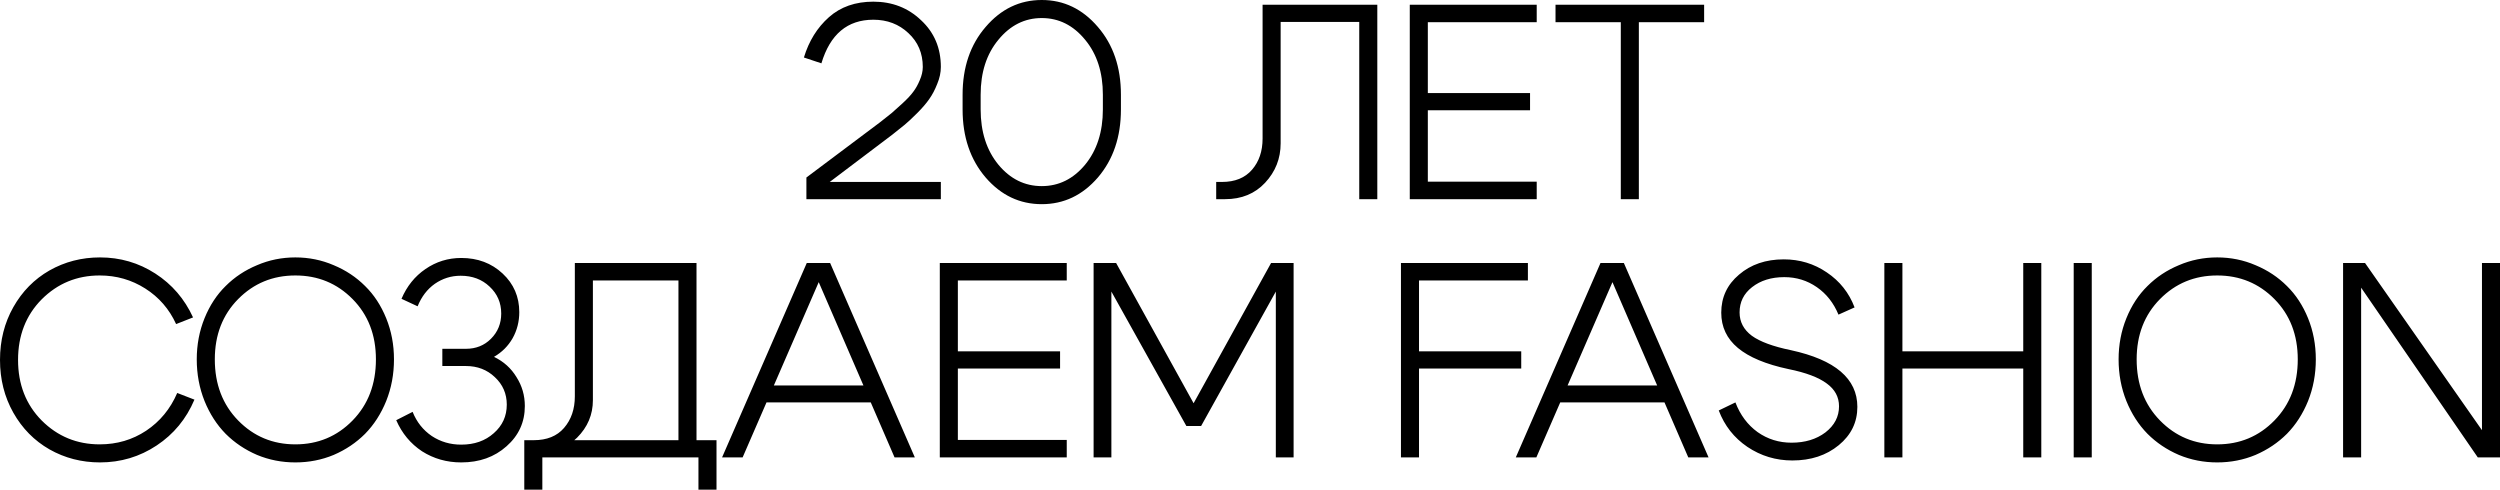 <?xml version="1.0" encoding="UTF-8"?> <svg xmlns="http://www.w3.org/2000/svg" width="1152" height="226" viewBox="0 0 1152 226" fill="none"><path d="M433.542 30.848C433.542 33.408 432.987 36.011 431.878 38.656C430.854 41.301 429.616 43.648 428.166 45.696C426.8 47.659 424.966 49.792 422.662 52.096C420.358 54.4 418.438 56.192 416.902 57.472C415.366 58.752 413.446 60.288 411.142 62.08L382.342 83.84H433.542V91.776H371.59V81.792L405.382 56.448C408.027 54.4 409.862 52.949 410.886 52.096C411.995 51.157 413.659 49.664 415.878 47.616C418.182 45.483 419.846 43.691 420.87 42.24C421.979 40.789 422.96 39.04 423.814 36.992C424.752 34.859 425.222 32.811 425.222 30.848C425.222 24.533 423.003 19.328 418.566 15.232C414.214 11.136 408.838 9.088 402.438 9.088C390.491 9.088 382.512 15.787 378.502 29.184L370.438 26.496C372.742 18.901 376.582 12.715 381.958 7.936C387.334 3.157 394.16 0.768 402.438 0.768C411.142 0.768 418.48 3.627 424.454 9.344C430.512 14.976 433.542 22.144 433.542 30.848ZM451.883 50.432C451.883 60.757 454.613 69.248 460.075 75.904C465.536 82.475 472.192 85.76 480.043 85.76C487.893 85.76 494.549 82.475 500.011 75.904C505.472 69.248 508.203 60.757 508.203 50.432V43.648C508.203 33.323 505.472 24.875 500.011 18.304C494.549 11.648 487.893 8.32 480.043 8.32C472.192 8.32 465.536 11.648 460.075 18.304C454.613 24.875 451.883 33.323 451.883 43.648V50.432ZM443.563 50.432V43.648C443.563 31.019 447.104 20.608 454.187 12.416C461.269 4.139 469.888 0 480.043 0C490.197 0 498.816 4.139 505.899 12.416C512.981 20.608 516.523 31.019 516.523 43.648V50.432C516.523 63.061 512.981 73.515 505.899 81.792C498.816 89.984 490.197 94.08 480.043 94.08C469.888 94.08 461.269 89.984 454.187 81.792C447.104 73.515 443.563 63.061 443.563 50.432ZM563.111 83.84C569.084 83.84 573.692 81.963 576.935 78.208C580.177 74.453 581.799 69.675 581.799 63.872V2.176H634.663V91.776H626.343V10.112H590.119V66.048C590.119 73.045 587.729 79.104 582.951 84.224C578.257 89.259 572.113 91.776 564.519 91.776H560.423V83.84H563.111ZM657.943 42.88H705.047V50.816H657.943V83.712H708.119V91.776H649.623V2.176H708.119V10.24H657.943V42.88ZM785.263 2.176V10.24H755.183V91.776H746.863V10.24H716.783V2.176H785.263ZM6.144 190.168C2.048 182.915 5.67436e-05 174.808 5.67436e-05 165.848C5.67436e-05 156.888 2.048 148.781 6.144 141.528C10.24 134.275 15.787 128.643 22.784 124.632C29.867 120.621 37.632 118.616 46.08 118.616C55.381 118.616 63.872 121.091 71.552 126.04C79.232 130.989 85.035 137.731 88.96 146.264L81.152 149.336C77.995 142.424 73.259 136.963 66.944 132.952C60.629 128.941 53.632 126.936 45.952 126.936C35.456 126.936 26.539 130.605 19.2 137.944C11.947 145.283 8.32 154.584 8.32 165.848C8.32 177.112 11.947 186.413 19.2 193.752C26.539 201.091 35.456 204.76 45.952 204.76C53.888 204.76 61.013 202.669 67.328 198.488C73.728 194.221 78.507 188.419 81.664 181.08L89.6 184.152C85.845 193.027 80.043 200.067 72.192 205.272C64.341 210.477 55.637 213.08 46.08 213.08C37.632 213.08 29.867 211.075 22.784 207.064C15.787 203.053 10.24 197.421 6.144 190.168ZM98.985 165.592C98.985 177.027 102.569 186.413 109.737 193.752C116.905 201.091 125.694 204.76 136.105 204.76C146.516 204.76 155.305 201.091 162.473 193.752C169.641 186.413 173.225 177.027 173.225 165.592C173.225 154.328 169.641 145.069 162.473 137.816C155.305 130.563 146.516 126.936 136.105 126.936C125.694 126.936 116.905 130.563 109.737 137.816C102.569 145.069 98.985 154.328 98.985 165.592ZM90.665 165.592C90.665 158.851 91.86 152.536 94.249 146.648C96.638 140.76 99.881 135.811 103.977 131.8C108.073 127.704 112.894 124.504 118.441 122.2C123.988 119.811 129.876 118.616 136.105 118.616C142.334 118.616 148.222 119.811 153.769 122.2C159.316 124.504 164.137 127.704 168.233 131.8C172.329 135.811 175.572 140.76 177.961 146.648C180.35 152.536 181.545 158.851 181.545 165.592C181.545 172.419 180.35 178.819 177.961 184.792C175.572 190.68 172.329 195.715 168.233 199.896C164.137 203.992 159.316 207.235 153.769 209.624C148.222 211.928 142.334 213.08 136.105 213.08C129.876 213.08 123.988 211.928 118.441 209.624C112.894 207.235 108.073 203.992 103.977 199.896C99.881 195.715 96.638 190.68 94.249 184.792C91.86 178.819 90.665 172.419 90.665 165.592ZM185.012 137.688C187.487 131.885 191.156 127.32 196.02 123.992C200.969 120.579 206.473 118.872 212.532 118.872C220.127 118.872 226.484 121.261 231.604 126.04C236.724 130.819 239.284 136.749 239.284 143.832C239.284 148.184 238.26 152.195 236.212 155.864C234.164 159.448 231.305 162.307 227.636 164.44C232.073 166.573 235.529 169.688 238.004 173.784C240.564 177.795 241.844 182.232 241.844 187.096C241.844 194.52 239.028 200.707 233.396 205.656C227.849 210.605 220.895 213.08 212.532 213.08C205.876 213.08 199.86 211.373 194.484 207.96C189.193 204.461 185.225 199.683 182.58 193.624L190.132 189.784C192.009 194.477 194.953 198.189 198.964 200.92C202.975 203.565 207.497 204.888 212.532 204.888C218.591 204.888 223.583 203.139 227.508 199.64C231.519 196.141 233.524 191.747 233.524 186.456C233.524 181.421 231.689 177.197 228.02 173.784C224.436 170.371 219.999 168.664 214.708 168.664H203.828V160.728H214.708C219.316 160.728 223.156 159.192 226.228 156.12C229.385 152.963 230.964 149.08 230.964 144.472C230.964 139.523 229.172 135.384 225.588 132.056C222.089 128.728 217.652 127.064 212.276 127.064C207.924 127.064 203.956 128.301 200.372 130.776C196.873 133.251 194.228 136.707 192.436 141.144L185.012 137.688ZM241.59 202.84H330.166V225.624H321.846V210.776H249.91V225.624H241.59V202.84ZM245.942 202.84C252.001 202.84 256.651 200.963 259.894 197.208C263.222 193.368 264.886 188.504 264.886 182.616V121.176H320.95V210.648H312.63V129.24H273.206V184.408C273.206 191.064 270.774 196.824 265.91 201.688C261.131 206.467 254.902 208.856 247.222 208.856H243.51L241.59 202.84H245.942ZM350.134 177.624H403.766V185.432H350.134V177.624ZM342.198 210.776H332.726L371.766 121.176H382.518L421.558 210.776H412.214L377.27 130.008L342.198 210.776ZM441.38 161.88H488.484V169.816H441.38V202.712H491.556V210.776H433.06V121.176H491.556V129.24H441.38V161.88ZM503.932 210.776V121.176H514.3L550.012 185.816L585.724 121.176H596.092V210.776H587.9V134.36L553.468 196.312H546.684L512.124 134.36V210.776H503.932ZM653.88 161.88H700.984V169.816H653.88V210.776H645.56V121.176H704.056V129.24H653.88V161.88ZM715.884 177.624H769.516V185.432H715.884V177.624ZM707.948 210.776H698.476L737.516 121.176H748.268L787.308 210.776H777.964L743.02 130.008L707.948 210.776ZM824.128 170.072C813.717 167.853 805.952 164.611 800.832 160.344C795.712 156.077 793.152 150.659 793.152 144.088C793.152 137.005 795.883 131.16 801.344 126.552C806.805 121.859 813.675 119.512 821.952 119.512C829.291 119.512 835.904 121.517 841.792 125.528C847.765 129.539 852.032 134.915 854.592 141.656L847.168 144.984C844.949 139.608 841.621 135.384 837.184 132.312C832.747 129.24 827.755 127.704 822.208 127.704C816.235 127.704 811.285 129.24 807.36 132.312C803.52 135.299 801.6 139.181 801.6 143.96C801.6 148.312 803.477 151.896 807.232 154.712C810.987 157.443 817.003 159.661 825.28 161.368C845.675 165.805 855.872 174.509 855.872 187.48C855.872 194.563 853.013 200.451 847.296 205.144C841.579 209.837 834.453 212.184 825.92 212.184C818.325 212.184 811.413 210.093 805.184 205.912C799.04 201.731 794.645 196.141 792 189.144L799.68 185.432C801.899 191.235 805.312 195.8 809.92 199.128C814.528 202.371 819.733 203.992 825.536 203.992C831.765 203.992 836.971 202.413 841.152 199.256C845.333 196.013 847.424 192.003 847.424 187.224C847.424 182.957 845.547 179.459 841.792 176.728C838.037 173.912 832.149 171.693 824.128 170.072ZM868.31 210.776V121.176H876.63V161.88H932.31V121.176H940.63V210.776H932.31V169.816H876.63V210.776H868.31ZM963.88 210.776H955.56V121.176H963.88V210.776ZM984.57 165.592C984.57 177.027 988.154 186.413 995.322 193.752C1002.49 201.091 1011.28 204.76 1021.69 204.76C1032.1 204.76 1040.89 201.091 1048.06 193.752C1055.23 186.413 1058.81 177.027 1058.81 165.592C1058.81 154.328 1055.23 145.069 1048.06 137.816C1040.89 130.563 1032.1 126.936 1021.69 126.936C1011.28 126.936 1002.49 130.563 995.322 137.816C988.154 145.069 984.57 154.328 984.57 165.592ZM976.25 165.592C976.25 158.851 977.445 152.536 979.834 146.648C982.223 140.76 985.466 135.811 989.562 131.8C993.658 127.704 998.479 124.504 1004.03 122.2C1009.57 119.811 1015.46 118.616 1021.69 118.616C1027.92 118.616 1033.81 119.811 1039.35 122.2C1044.9 124.504 1049.72 127.704 1053.82 131.8C1057.91 135.811 1061.16 140.76 1063.55 146.648C1065.94 152.536 1067.13 158.851 1067.13 165.592C1067.13 172.419 1065.94 178.819 1063.55 184.792C1061.16 190.68 1057.91 195.715 1053.82 199.896C1049.72 203.992 1044.9 207.235 1039.35 209.624C1033.81 211.928 1027.92 213.08 1021.69 213.08C1015.46 213.08 1009.57 211.928 1004.03 209.624C998.479 207.235 993.658 203.992 989.562 199.896C985.466 195.715 982.223 190.68 979.834 184.792C977.445 178.819 976.25 172.419 976.25 165.592ZM1079.69 210.776V121.176H1089.8L1143.69 198.232V121.176H1152.01V210.776H1141.77L1088.01 132.568V210.776H1079.69Z" fill="black"></path></svg> 